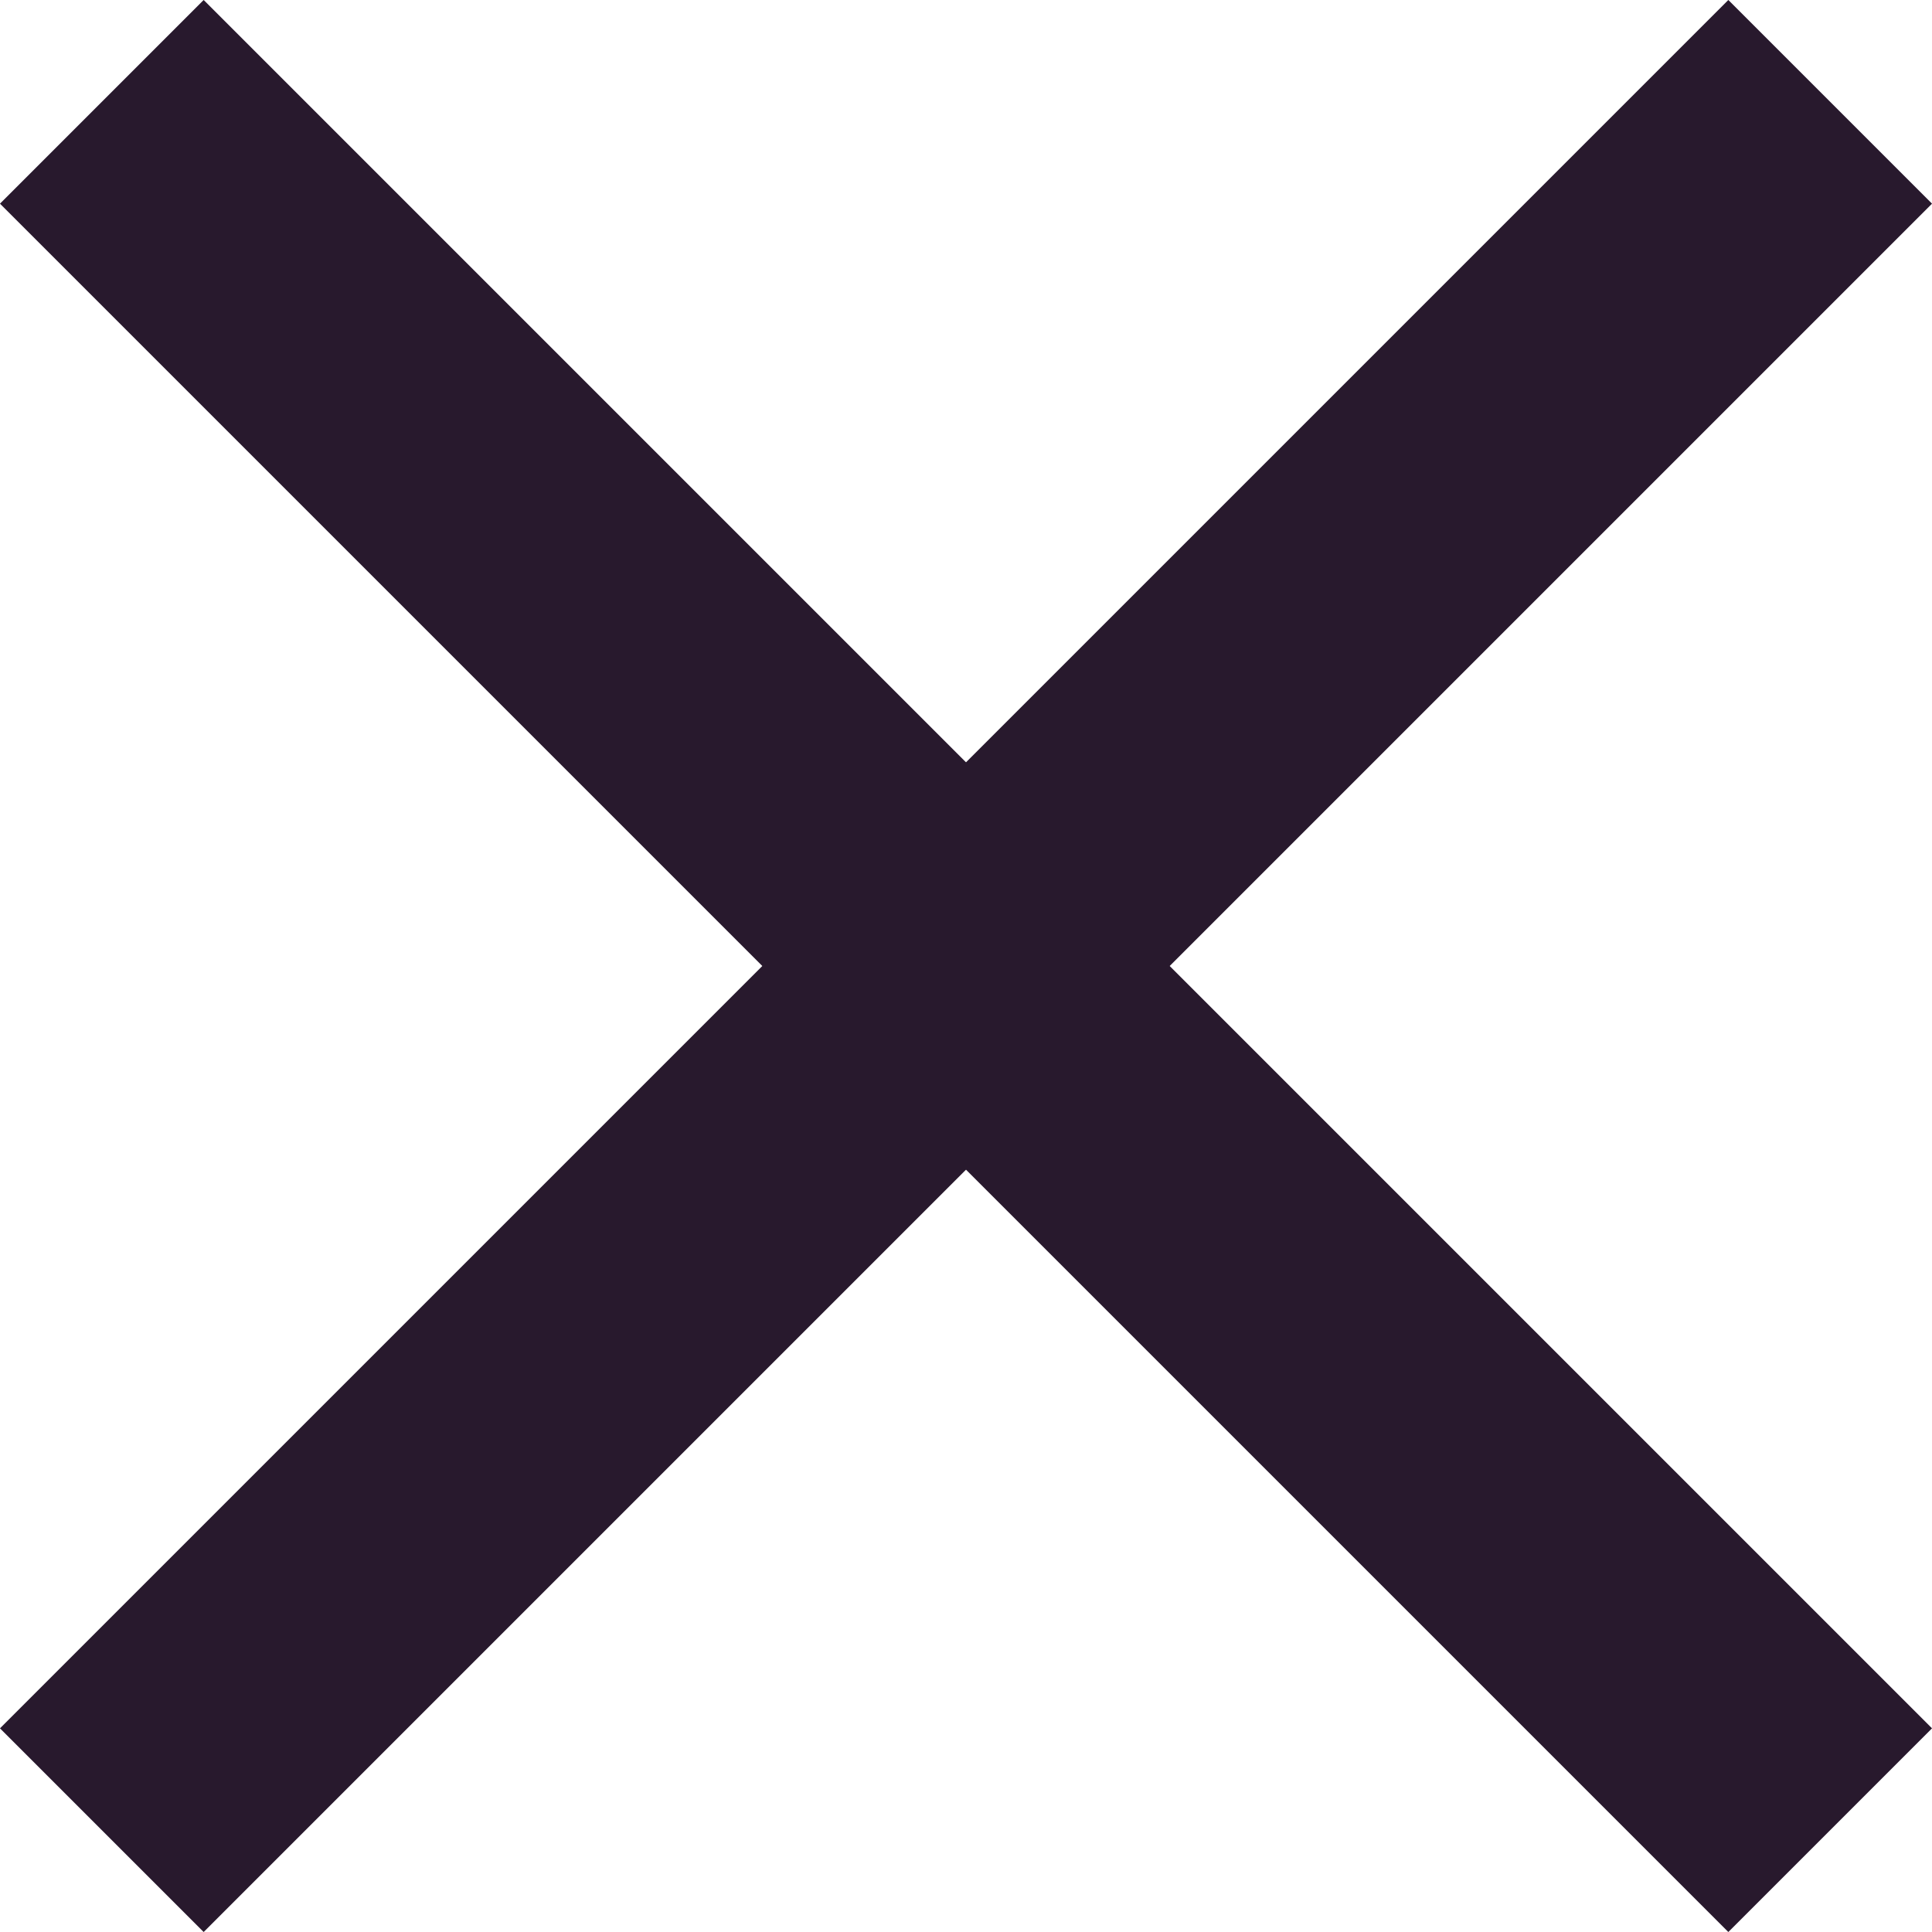 <svg xmlns="http://www.w3.org/2000/svg" width="13.414" height="13.414" viewBox="0 0 13.414 13.414">
    <defs>
        <style>
            .cls-1{fill:none;stroke:#28192d;stroke-width:2px}
        </style>
    </defs>
    <g id="Group_65" data-name="Group 65" transform="translate(-396.856 -1678.856)">
        <path id="Line_31" d="M0 0l12 12" class="cls-1" data-name="Line 31" transform="translate(397.563 1679.563)"/>
        <path id="Line_32" d="M0 12L12 0" class="cls-1" data-name="Line 32" transform="translate(397.563 1679.563)"/>
    </g>
</svg>
